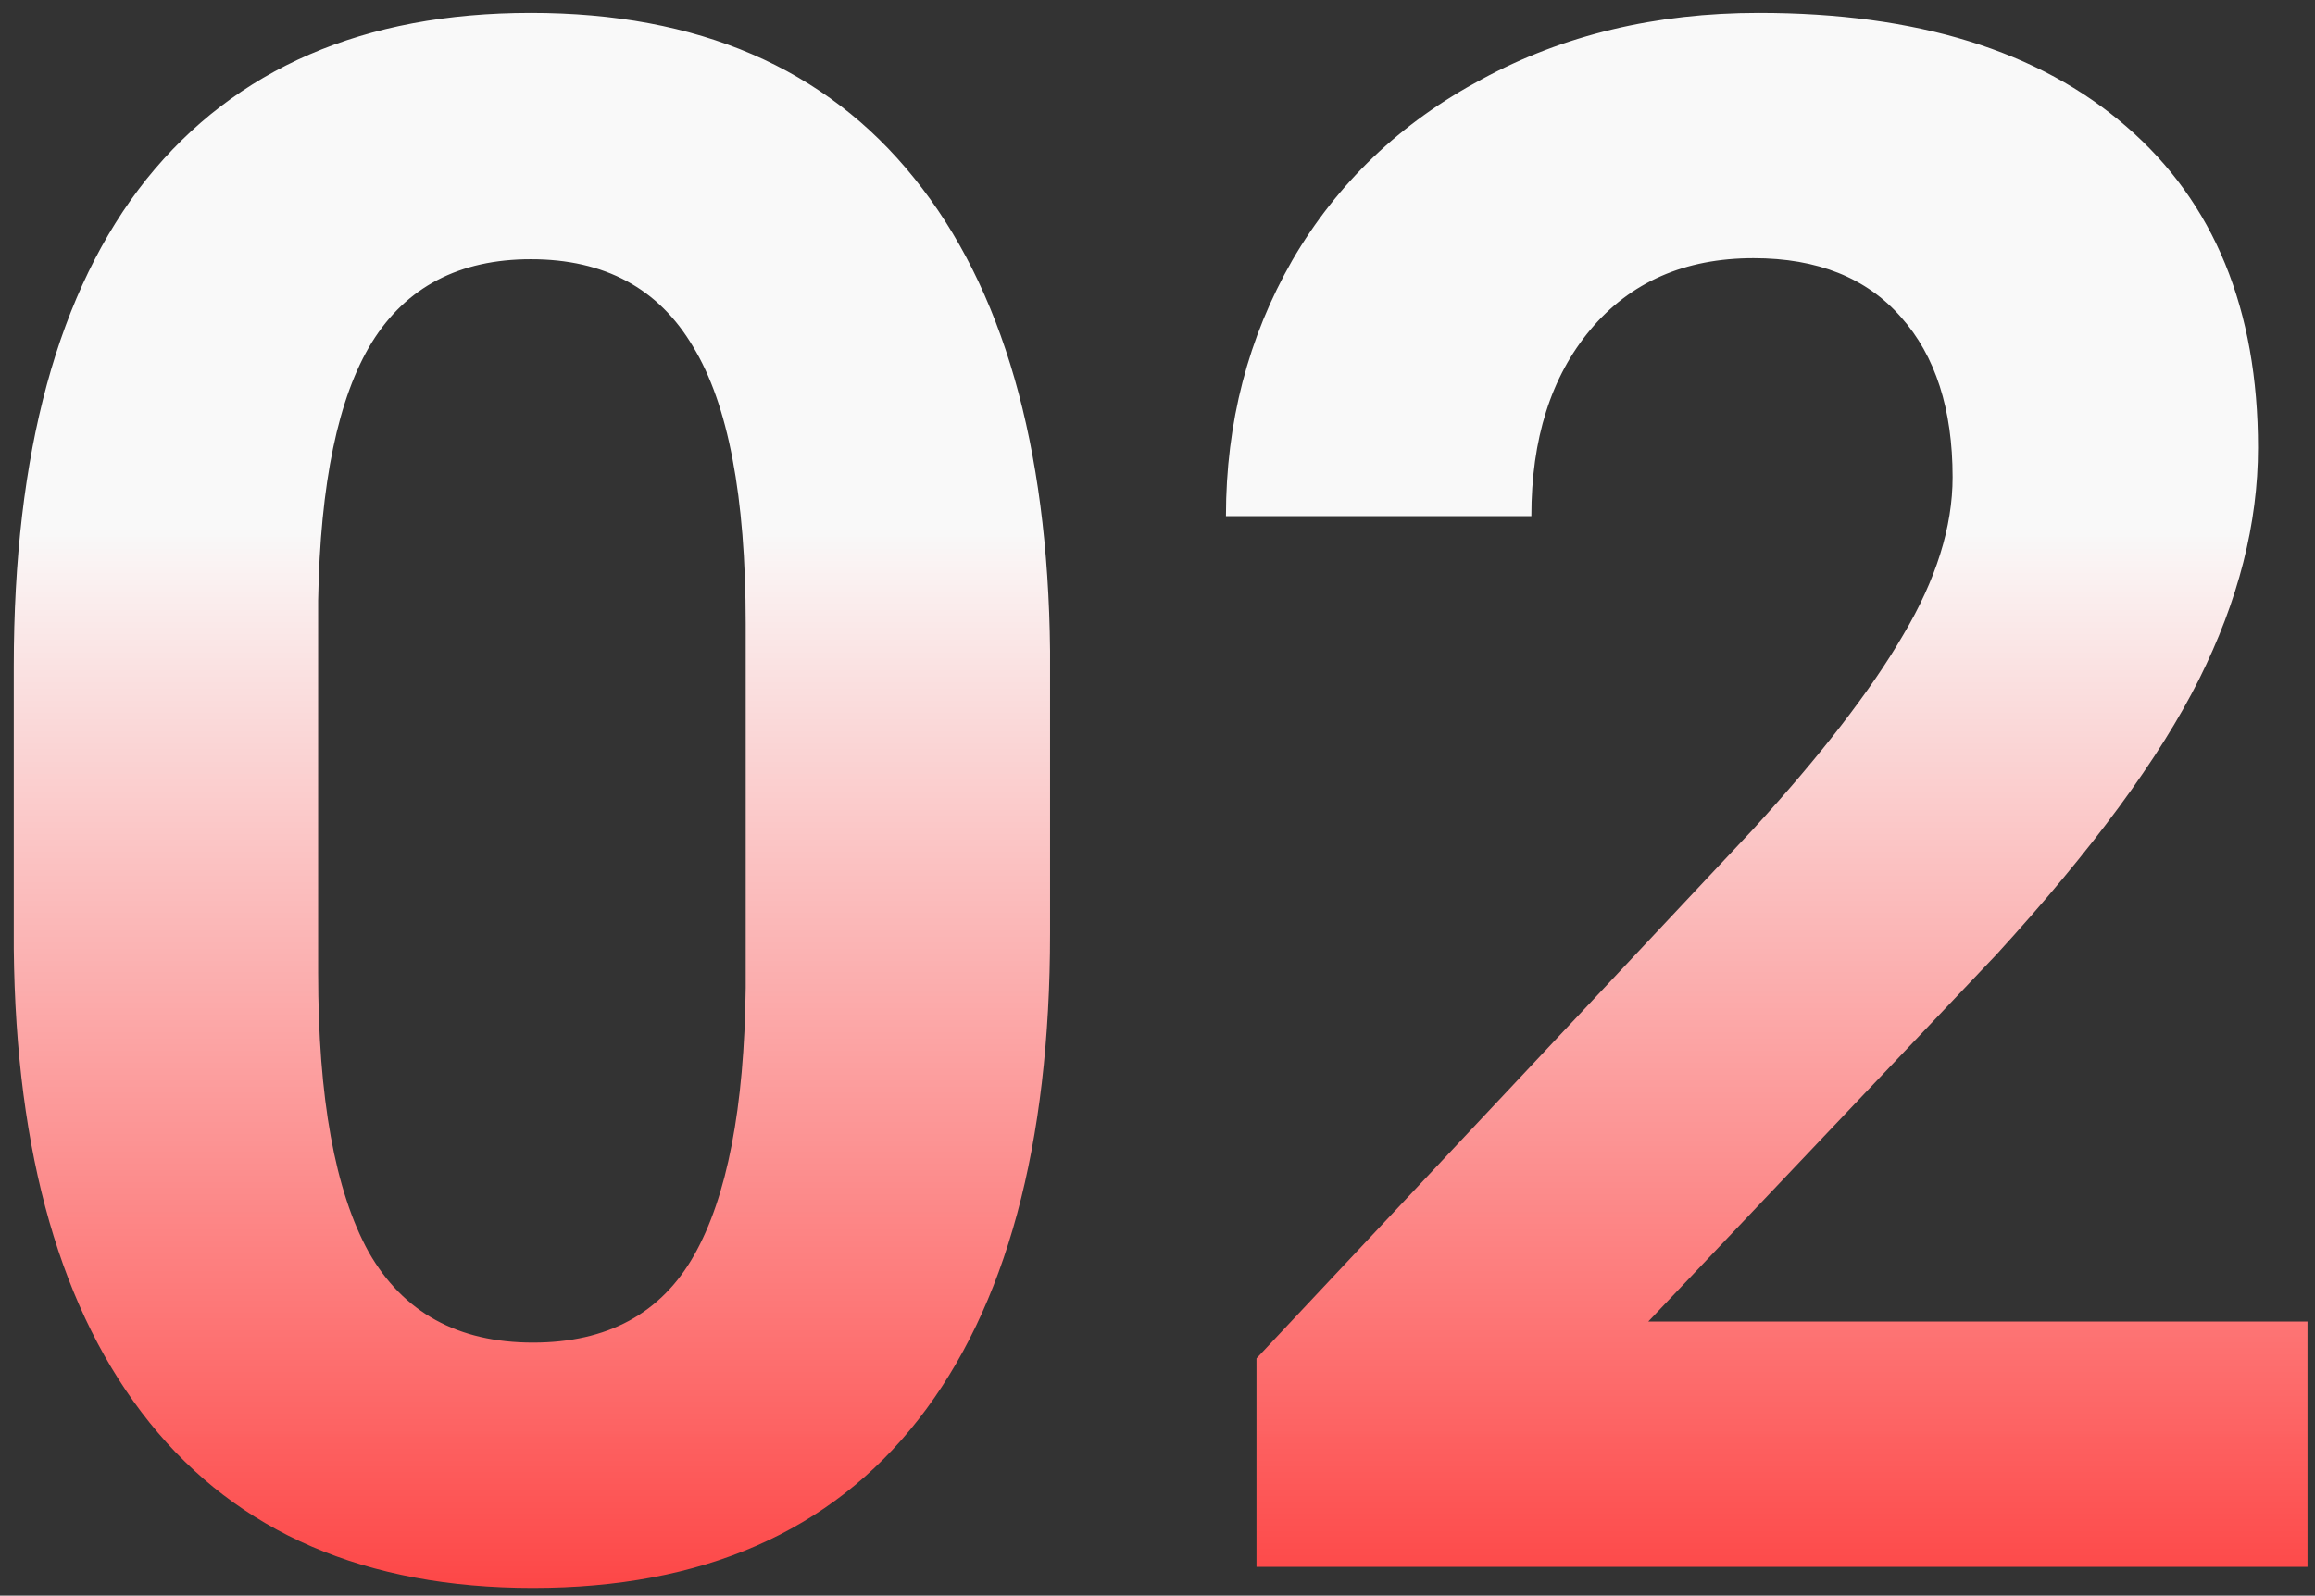 <?xml version="1.0" encoding="UTF-8"?> <svg xmlns="http://www.w3.org/2000/svg" width="161" height="111" viewBox="0 0 161 111" fill="none"><rect x="0" y="0" width="161" height="111" fill="#333333" stroke="none"/> <path d="M73.028 64.908C73.028 79.654 69.977 90.934 63.873 98.746C57.77 106.559 48.834 110.465 37.066 110.465C25.445 110.465 16.559 106.632 10.406 98.966C4.254 91.3 1.104 80.314 0.958 66.007V46.378C0.958 31.485 4.034 20.182 10.187 12.467C16.388 4.752 25.299 0.895 36.92 0.895C48.541 0.895 57.428 4.728 63.58 12.394C69.732 20.011 72.882 30.973 73.028 45.279V64.908ZM51.861 43.375C51.861 34.537 50.641 28.116 48.199 24.112C45.807 20.06 42.047 18.033 36.92 18.033C31.939 18.033 28.253 19.962 25.86 23.819C23.517 27.628 22.271 33.609 22.125 41.764V67.691C22.125 76.383 23.297 82.853 25.641 87.101C28.033 91.3 31.842 93.399 37.066 93.399C42.242 93.399 45.977 91.373 48.273 87.32C50.567 83.268 51.764 77.066 51.861 68.717V43.375ZM160.479 109H87.384V94.498L121.881 57.73C126.617 52.555 130.108 48.038 132.354 44.181C134.649 40.323 135.797 36.661 135.797 33.194C135.797 28.458 134.601 24.747 132.208 22.061C129.815 19.327 126.397 17.96 121.954 17.96C117.169 17.96 113.385 19.62 110.602 22.94C107.867 26.212 106.5 30.533 106.5 35.904H85.26C85.26 29.41 86.798 23.477 89.874 18.106C92.999 12.735 97.394 8.536 103.058 5.509C108.722 2.433 115.143 0.895 122.32 0.895C133.307 0.895 141.827 3.531 147.882 8.805C153.985 14.078 157.037 21.524 157.037 31.144C157.037 36.417 155.67 41.788 152.936 47.257C150.201 52.726 145.514 59.098 138.873 66.373L114.63 91.935H160.479V109Z" fill="url(#paint0_linear)"></path> <defs> <linearGradient id="paint0_linear" x1="86" y1="-30" x2="86" y2="138" gradientUnits="userSpaceOnUse"> <stop offset="0.396" stop-color="white" stop-opacity="0.974"></stop> <stop offset="1" stop-color="#FF0303"></stop> <stop offset="1" stop-opacity="0"></stop> </linearGradient> </defs> </svg> 